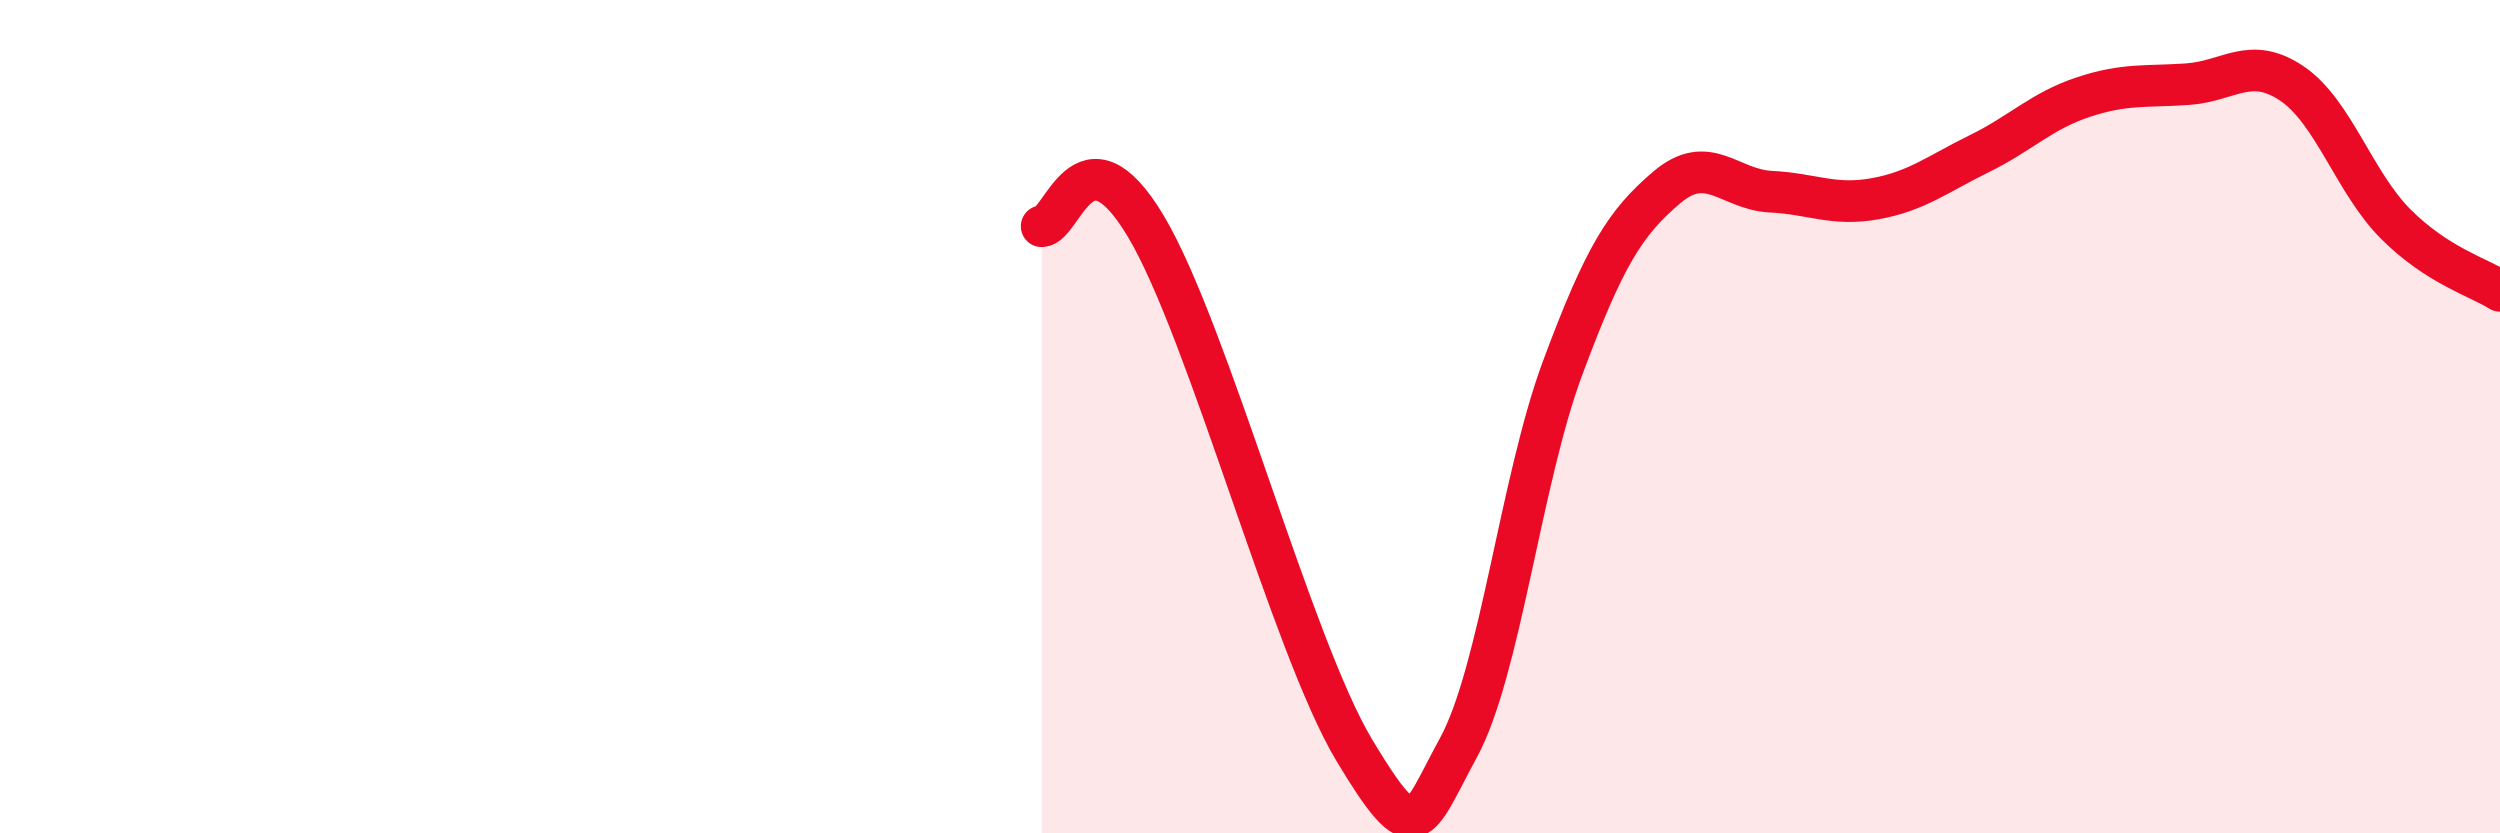 
    <svg width="60" height="20" viewBox="0 0 60 20" xmlns="http://www.w3.org/2000/svg">
      <path
        d="M 25,5.43 C 25.5,5.43 26,2.92 27.5,5.43 C 29,7.94 31,15.5 32.5,18 C 34,20.5 34,19.78 35,17.95 C 36,16.12 36.5,11.53 37.5,8.84 C 38.5,6.15 39,5.35 40,4.5 C 41,3.65 41.5,4.55 42.5,4.6 C 43.5,4.65 44,4.95 45,4.77 C 46,4.59 46.5,4.18 47.5,3.69 C 48.5,3.2 49,2.66 50,2.33 C 51,2 51.5,2.09 52.5,2.02 C 53.5,1.95 54,1.33 55,2 C 56,2.67 56.5,4.38 57.5,5.38 C 58.5,6.38 59.5,6.66 60,6.98L60 20L25 20Z"
        fill="#EB0A25"
        opacity="0.1"
        stroke-linecap="round"
        stroke-linejoin="round"
      />
      <path
        d="M 25,5.43 C 25.5,5.43 26,2.92 27.5,5.43 C 29,7.94 31,15.5 32.5,18 C 34,20.5 34,19.78 35,17.95 C 36,16.12 36.5,11.53 37.5,8.84 C 38.5,6.15 39,5.35 40,4.5 C 41,3.65 41.5,4.55 42.5,4.6 C 43.5,4.65 44,4.95 45,4.77 C 46,4.59 46.5,4.18 47.5,3.69 C 48.5,3.2 49,2.66 50,2.33 C 51,2 51.5,2.09 52.5,2.02 C 53.5,1.95 54,1.33 55,2 C 56,2.67 56.5,4.38 57.5,5.38 C 58.5,6.38 59.5,6.66 60,6.98"
        stroke="#EB0A25"
        stroke-width="1"
        fill="none"
        stroke-linecap="round"
        stroke-linejoin="round"
      />
    </svg>
  